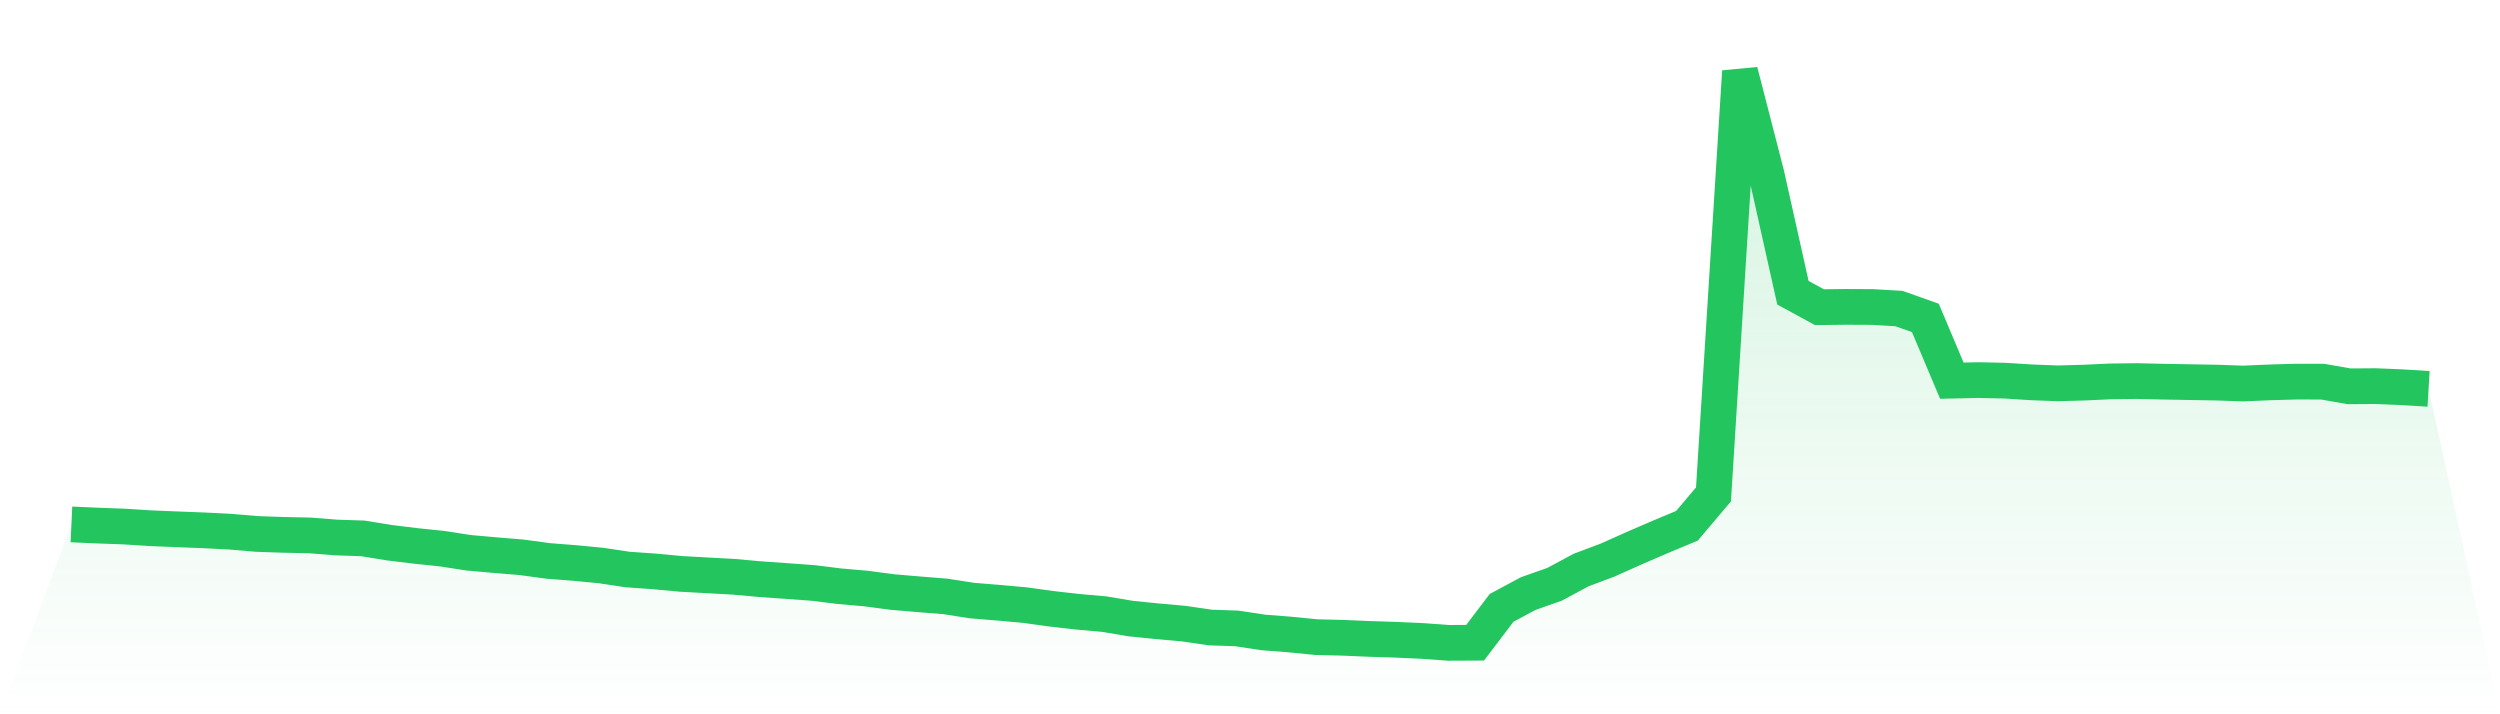 <svg viewBox="0 0 140 40" xmlns="http://www.w3.org/2000/svg">
<defs>
<linearGradient id="gradient" x1="0" x2="0" y1="0" y2="1">
<stop offset="0%" stop-color="#22c55e" stop-opacity="0.2"/>
<stop offset="100%" stop-color="#22c55e" stop-opacity="0"/>
</linearGradient>
</defs>
<path d="M4,29.366 L4,29.366 L5.483,29.433 L6.966,29.487 L8.449,29.58 L9.933,29.642 L11.416,29.699 L12.899,29.774 L14.382,29.901 L15.865,29.952 L17.348,29.983 L18.831,30.1 L20.315,30.149 L21.798,30.391 L23.281,30.572 L24.764,30.726 L26.247,30.956 L27.73,31.087 L29.213,31.21 L30.697,31.412 L32.18,31.527 L33.663,31.67 L35.146,31.893 L36.629,31.997 L38.112,32.136 L39.596,32.218 L41.079,32.299 L42.562,32.432 L44.045,32.537 L45.528,32.645 L47.011,32.829 L48.494,32.958 L49.978,33.154 L51.461,33.281 L52.944,33.399 L54.427,33.631 L55.91,33.752 L57.393,33.886 L58.876,34.091 L60.36,34.26 L61.843,34.391 L63.326,34.641 L64.809,34.79 L66.292,34.923 L67.775,35.141 L69.258,35.191 L70.742,35.417 L72.225,35.532 L73.708,35.679 L75.191,35.715 L76.674,35.778 L78.157,35.826 L79.64,35.892 L81.124,36 L82.607,35.993 L84.09,34.04 L85.573,33.243 L87.056,32.72 L88.539,31.923 L90.022,31.366 L91.506,30.702 L92.989,30.061 L94.472,29.442 L95.955,27.687 L97.438,4 L98.921,9.752 L100.404,16.394 L101.888,17.202 L103.371,17.185 L104.854,17.192 L106.337,17.278 L107.82,17.803 L109.303,21.317 L110.787,21.285 L112.27,21.316 L113.753,21.41 L115.236,21.467 L116.719,21.426 L118.202,21.357 L119.685,21.34 L121.169,21.374 L122.652,21.4 L124.135,21.425 L125.618,21.477 L127.101,21.413 L128.584,21.371 L130.067,21.373 L131.551,21.633 L133.034,21.623 L134.517,21.685 L136,21.776 L140,40 L0,40 z" fill="url(#gradient)"/>
<path d="M4,29.366 L4,29.366 L5.483,29.433 L6.966,29.487 L8.449,29.58 L9.933,29.642 L11.416,29.699 L12.899,29.774 L14.382,29.901 L15.865,29.952 L17.348,29.983 L18.831,30.1 L20.315,30.149 L21.798,30.391 L23.281,30.572 L24.764,30.726 L26.247,30.956 L27.73,31.087 L29.213,31.21 L30.697,31.412 L32.18,31.527 L33.663,31.67 L35.146,31.893 L36.629,31.997 L38.112,32.136 L39.596,32.218 L41.079,32.299 L42.562,32.432 L44.045,32.537 L45.528,32.645 L47.011,32.829 L48.494,32.958 L49.978,33.154 L51.461,33.281 L52.944,33.399 L54.427,33.631 L55.91,33.752 L57.393,33.886 L58.876,34.091 L60.36,34.26 L61.843,34.391 L63.326,34.641 L64.809,34.79 L66.292,34.923 L67.775,35.141 L69.258,35.191 L70.742,35.417 L72.225,35.532 L73.708,35.679 L75.191,35.715 L76.674,35.778 L78.157,35.826 L79.64,35.892 L81.124,36 L82.607,35.993 L84.09,34.04 L85.573,33.243 L87.056,32.72 L88.539,31.923 L90.022,31.366 L91.506,30.702 L92.989,30.061 L94.472,29.442 L95.955,27.687 L97.438,4 L98.921,9.752 L100.404,16.394 L101.888,17.202 L103.371,17.185 L104.854,17.192 L106.337,17.278 L107.82,17.803 L109.303,21.317 L110.787,21.285 L112.27,21.316 L113.753,21.41 L115.236,21.467 L116.719,21.426 L118.202,21.357 L119.685,21.34 L121.169,21.374 L122.652,21.4 L124.135,21.425 L125.618,21.477 L127.101,21.413 L128.584,21.371 L130.067,21.373 L131.551,21.633 L133.034,21.623 L134.517,21.685 L136,21.776" fill="none" stroke="#22c55e" stroke-width="2"/>
</svg>